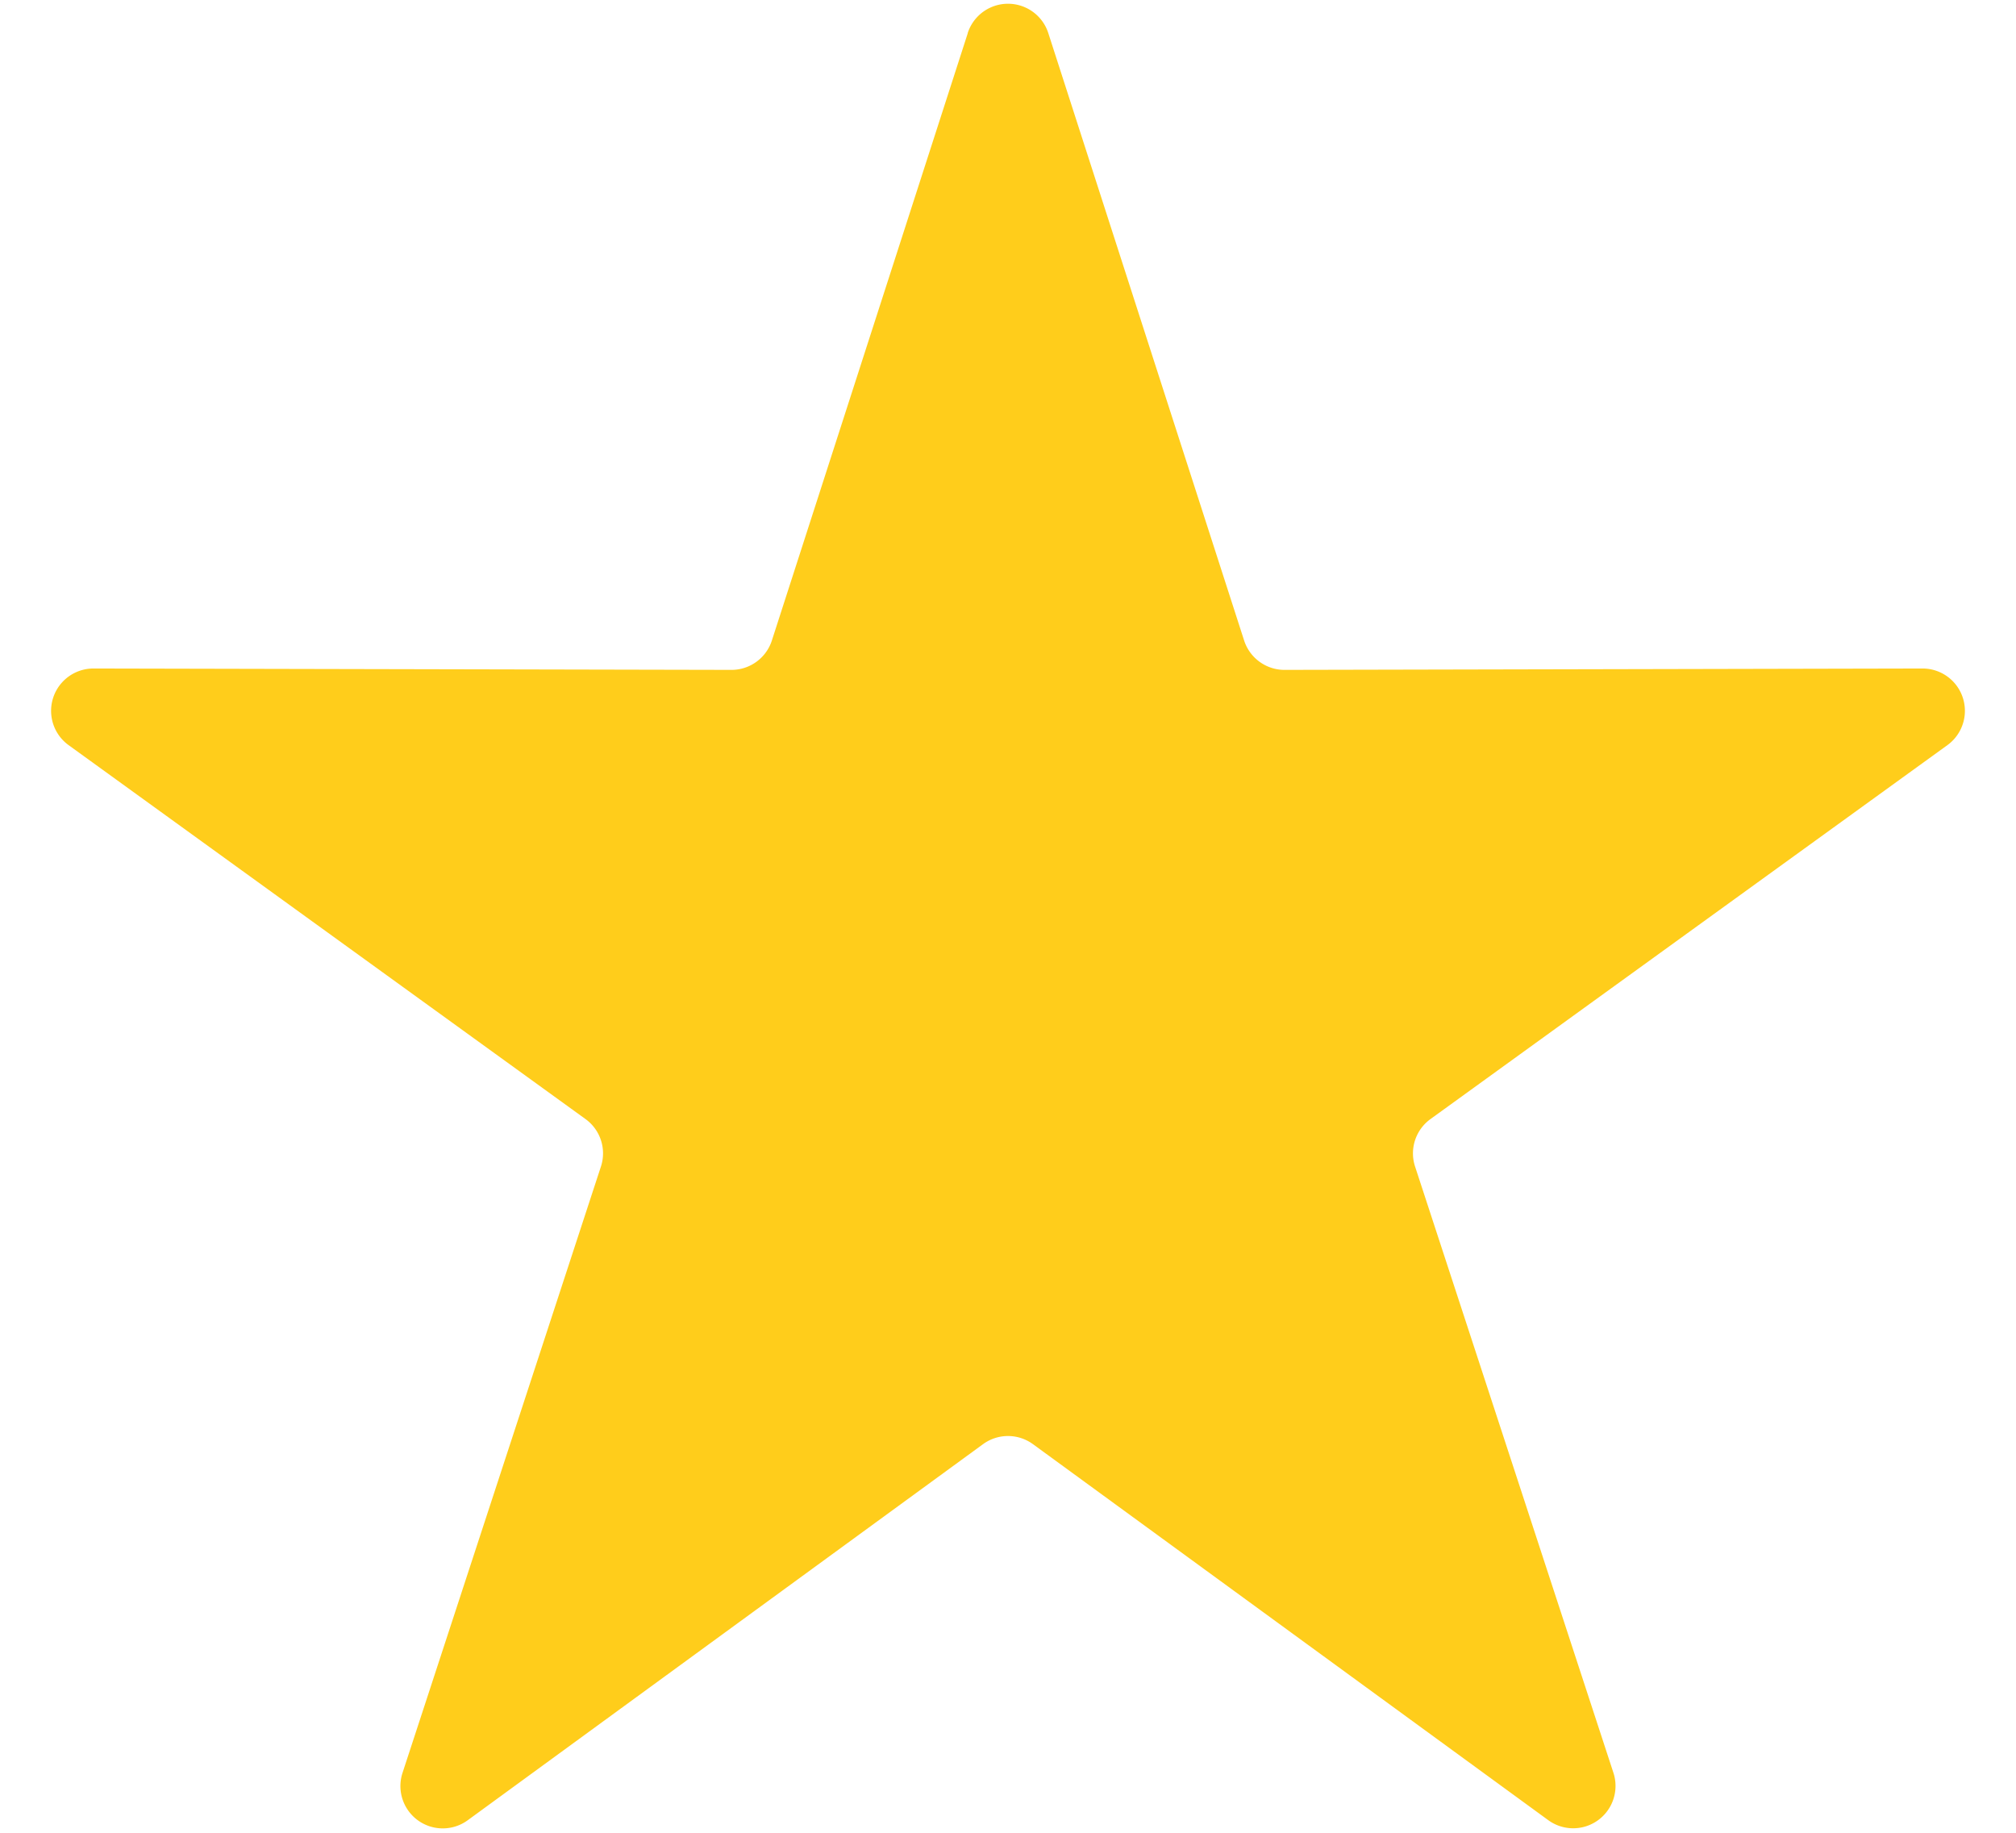 <svg width="22" height="20" viewBox="0 0 22 20" fill="none" xmlns="http://www.w3.org/2000/svg">
    <path d="M10.56.362a.462.462 0 0 1 .88 0l2.137 6.628c.062.191.24.32.44.32l6.965-.015a.462.462 0 0 1 .271.835l-5.643 4.082a.462.462 0 0 0-.168.517l2.166 6.62a.462.462 0 0 1-.71.515l-5.626-4.105a.462.462 0 0 0-.544 0l-5.625 4.105a.462.462 0 0 1-.711-.516l2.166-6.619a.462.462 0 0 0-.168-.517L.747 8.13a.462.462 0 0 1 .271-.835l6.965.015c.2 0 .378-.129.44-.32L10.561.362z" fill="#FFCD1B"/>
</svg>
